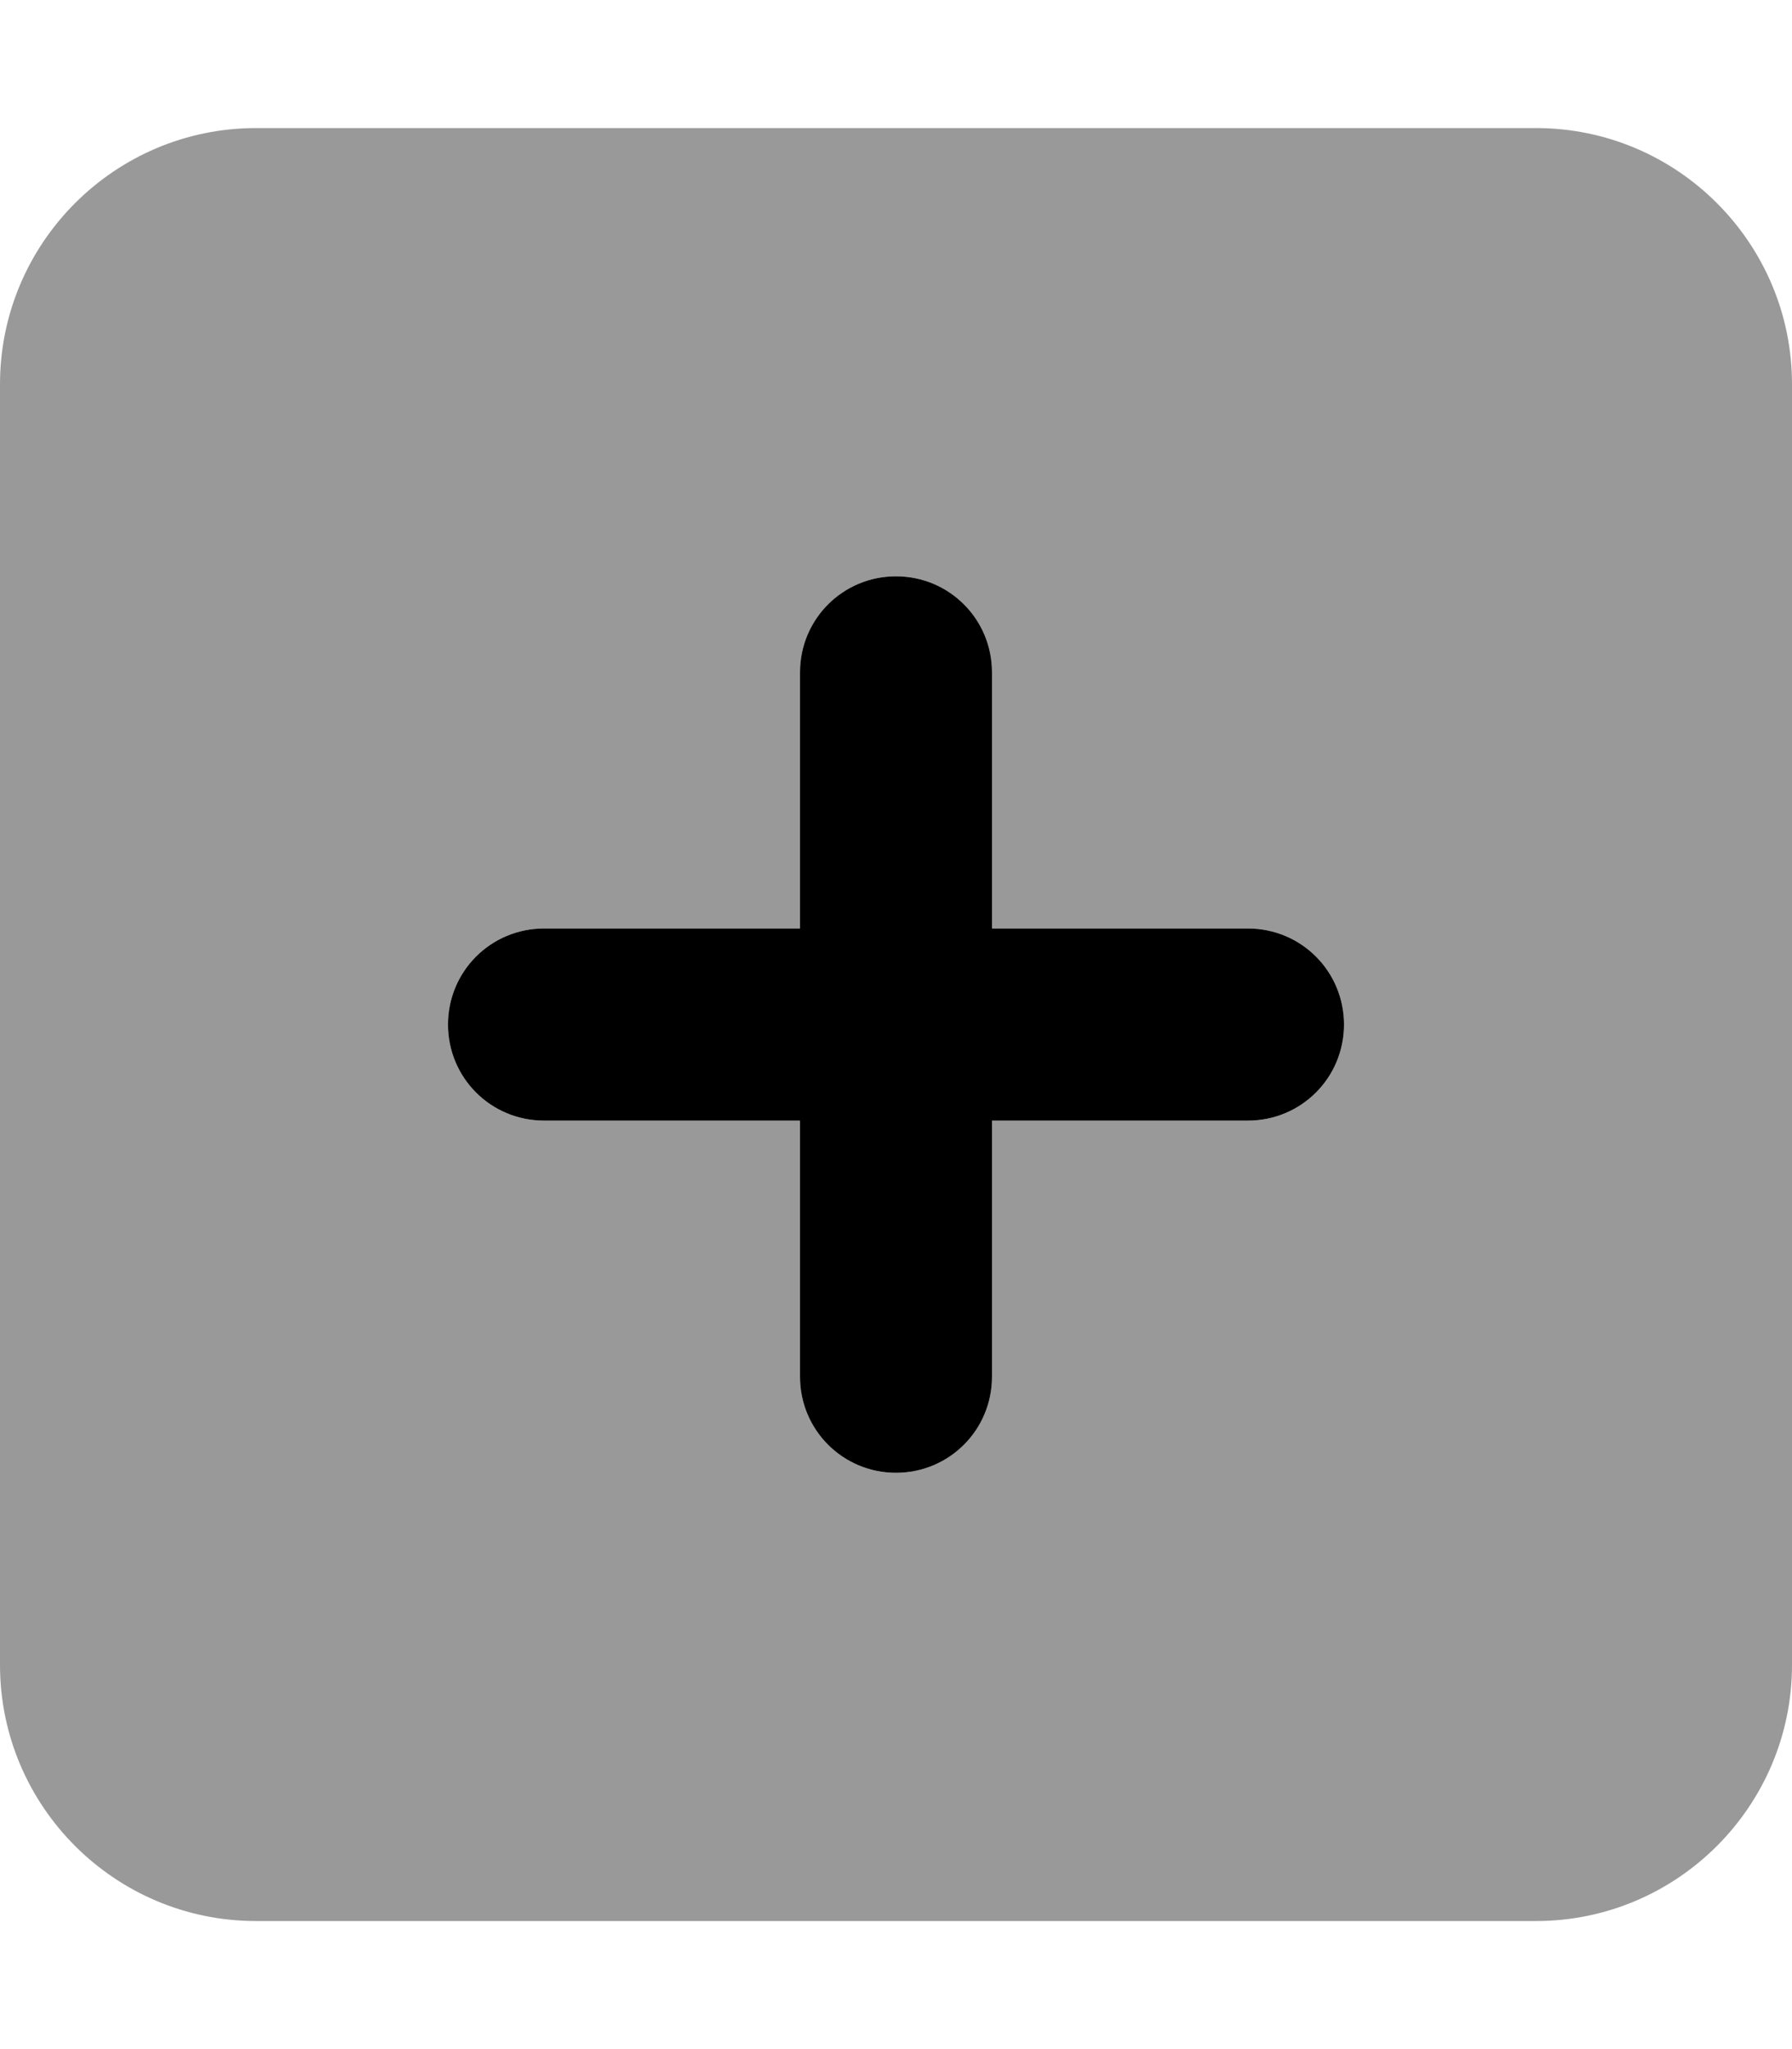 <svg xmlns="http://www.w3.org/2000/svg" viewBox="0 0 448 512"><!--! Font Awesome Pro 6.6.0 by @fontawesome - https://fontawesome.com License - https://fontawesome.com/license (Commercial License) Copyright 2024 Fonticons, Inc. --><path class="fa-secondary" style="fill:inherit;opacity:.4;" d="M0 96L0 416c0 35.3 28.7 64 64 64l320 0c35.3 0 64-28.7 64-64l0-320c0-35.3-28.7-64-64-64L64 32C28.7 32 0 60.7 0 96zM112 256c0-13.3 10.7-24 24-24l64 0 0-64c0-13.3 10.7-24 24-24s24 10.7 24 24l0 64 64 0c13.3 0 24 10.7 24 24s-10.7 24-24 24l-64 0 0 64c0 13.3-10.7 24-24 24s-24-10.7-24-24l0-64-64 0c-13.3 0-24-10.7-24-24z"/><path class="fa-primary" style="fill:inherit;opacity:1;" d="M200 280l0 64c0 13.3 10.7 24 24 24s24-10.7 24-24l0-64 64 0c13.3 0 24-10.7 24-24s-10.7-24-24-24l-64 0 0-64c0-13.3-10.7-24-24-24s-24 10.7-24 24l0 64-64 0c-13.3 0-24 10.7-24 24s10.7 24 24 24l64 0z"/></svg>